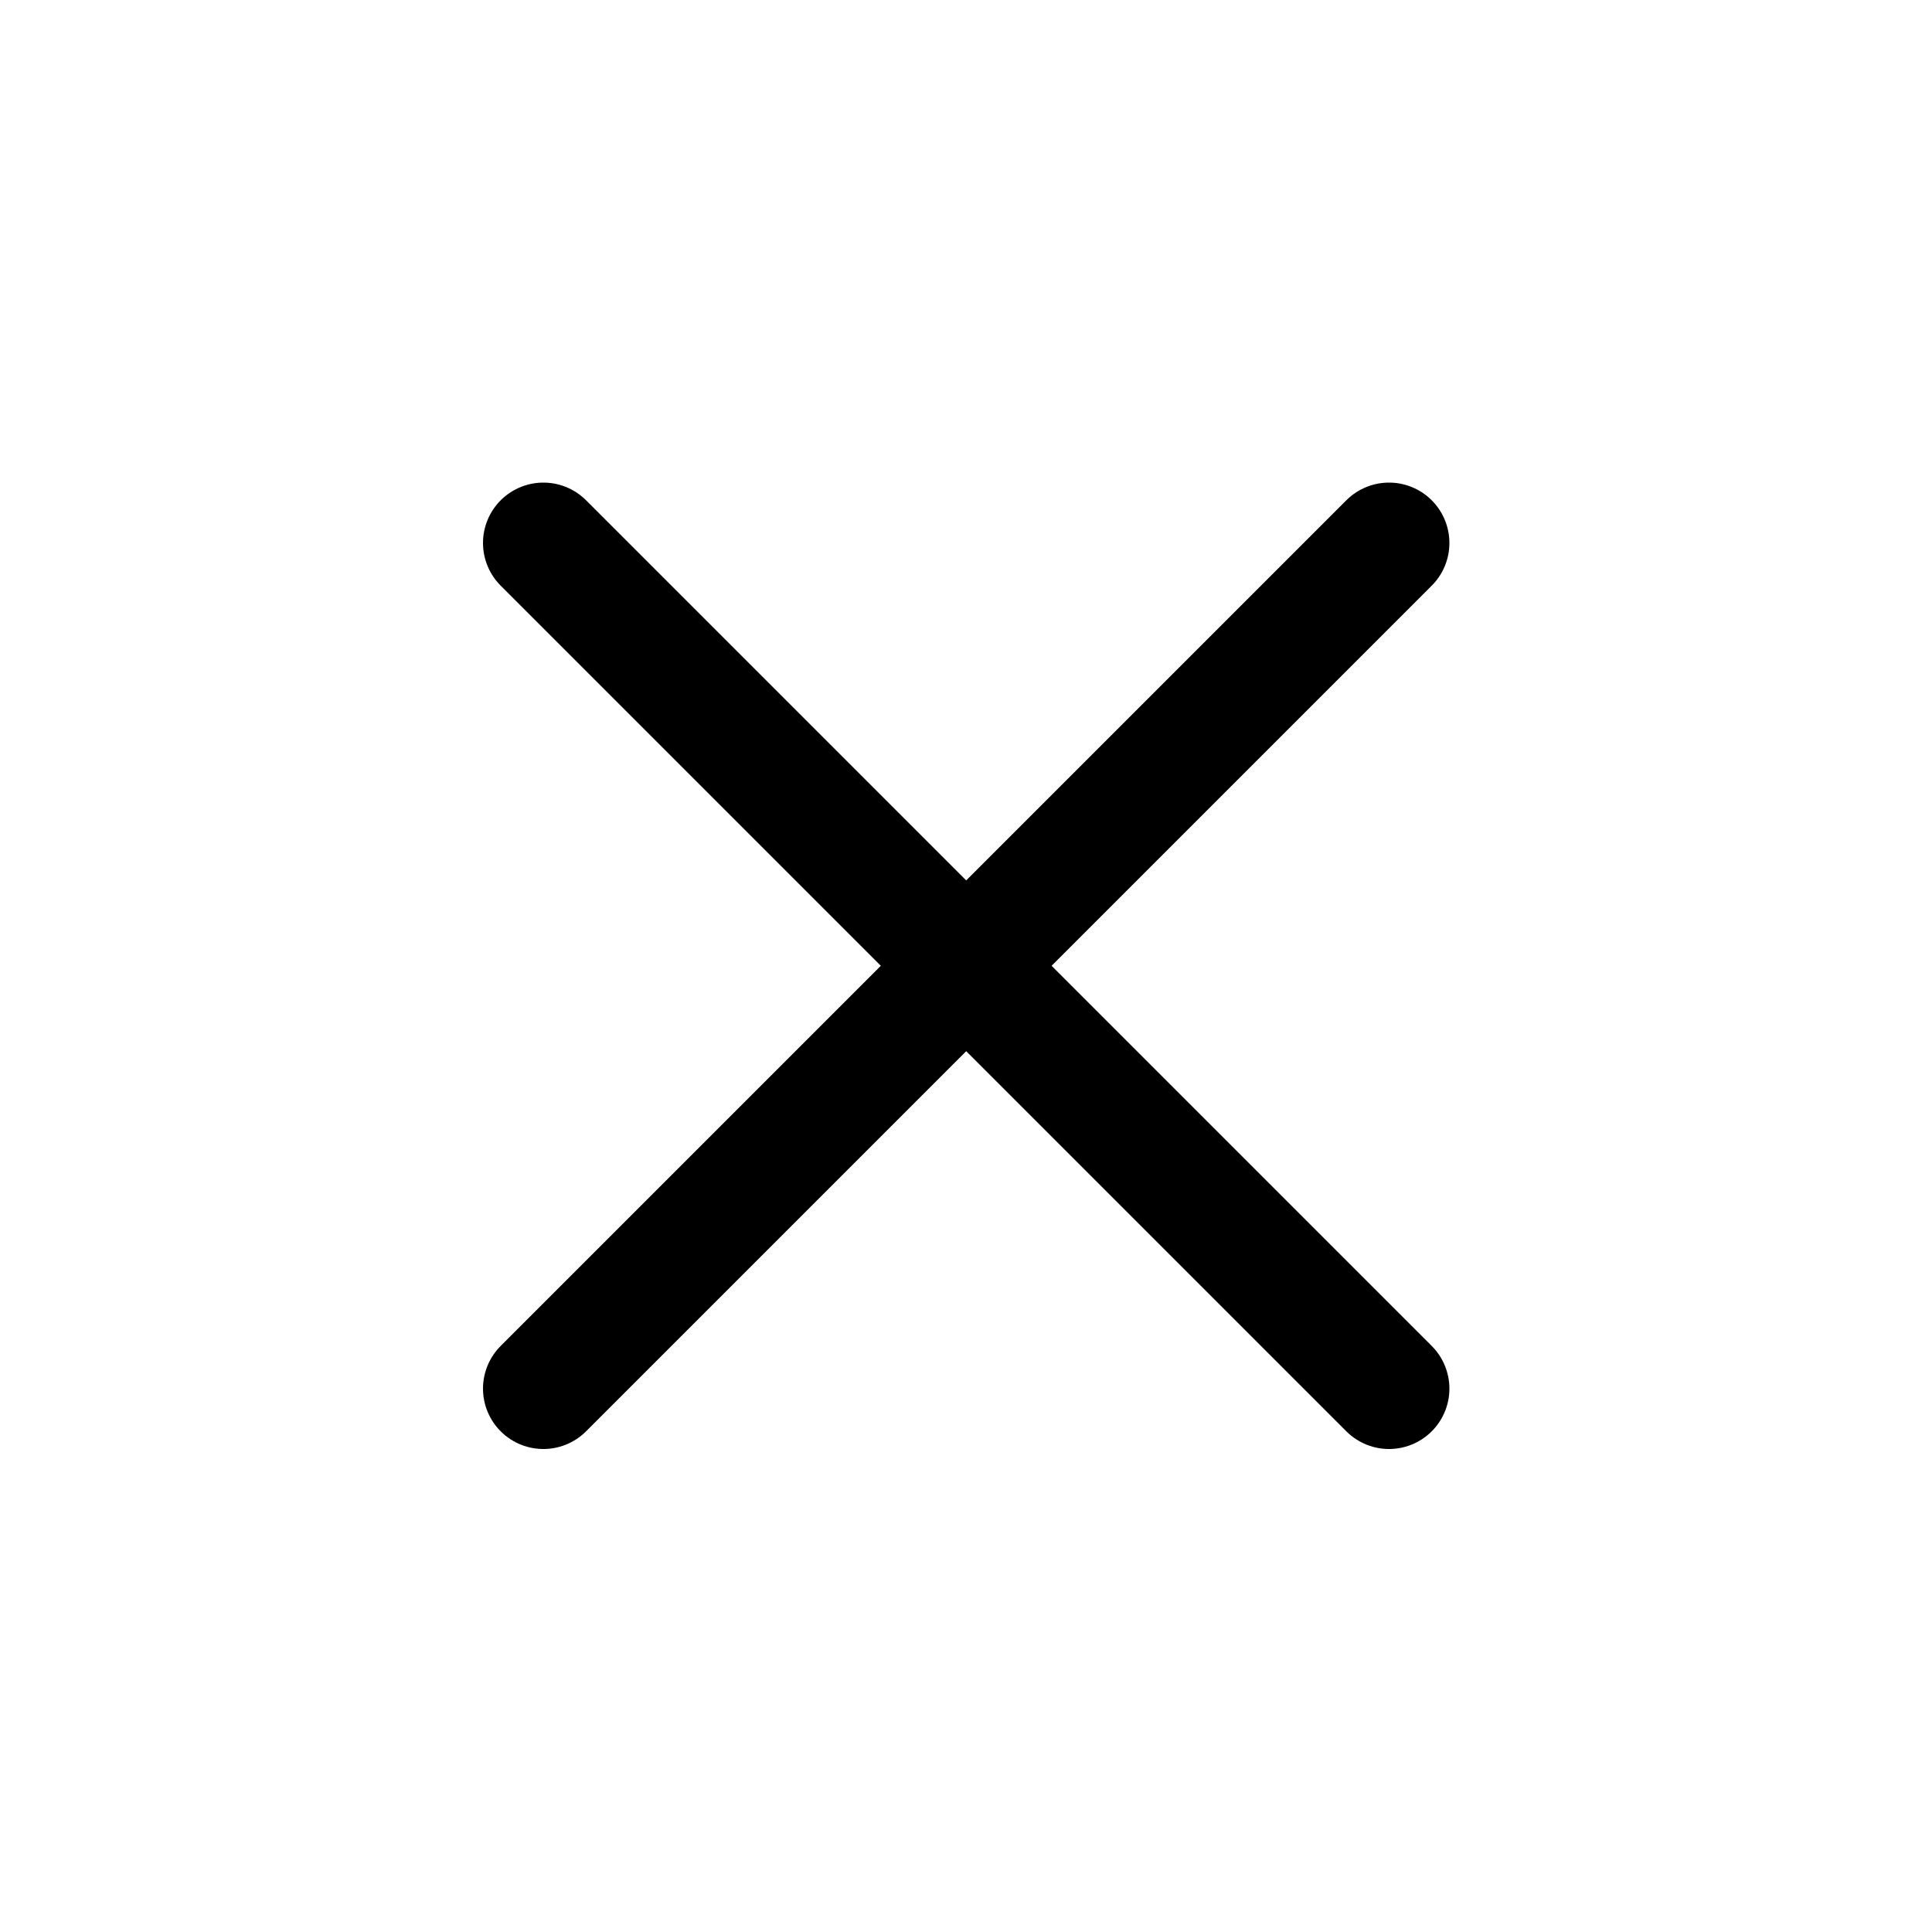 <?xml version="1.0" encoding="utf-8"?>
<!-- Uploaded to: SVG Repo, www.svgrepo.com, Generator: SVG Repo Mixer Tools -->
<svg width="800px" height="800px" viewBox="0 0 24 24" fill="none" xmlns="http://www.w3.org/2000/svg">
<g id="style=linear">
<g id="close">
<path id="vector" d="M6.75 6.745L17.255 17.25" stroke="#000000" stroke-width="1.5" stroke-linecap="round"/>
<path id="vector_2" d="M17.255 6.745L6.75 17.25" stroke="#000000" stroke-width="1.5" stroke-linecap="round"/>
</g>
</g>
</svg>